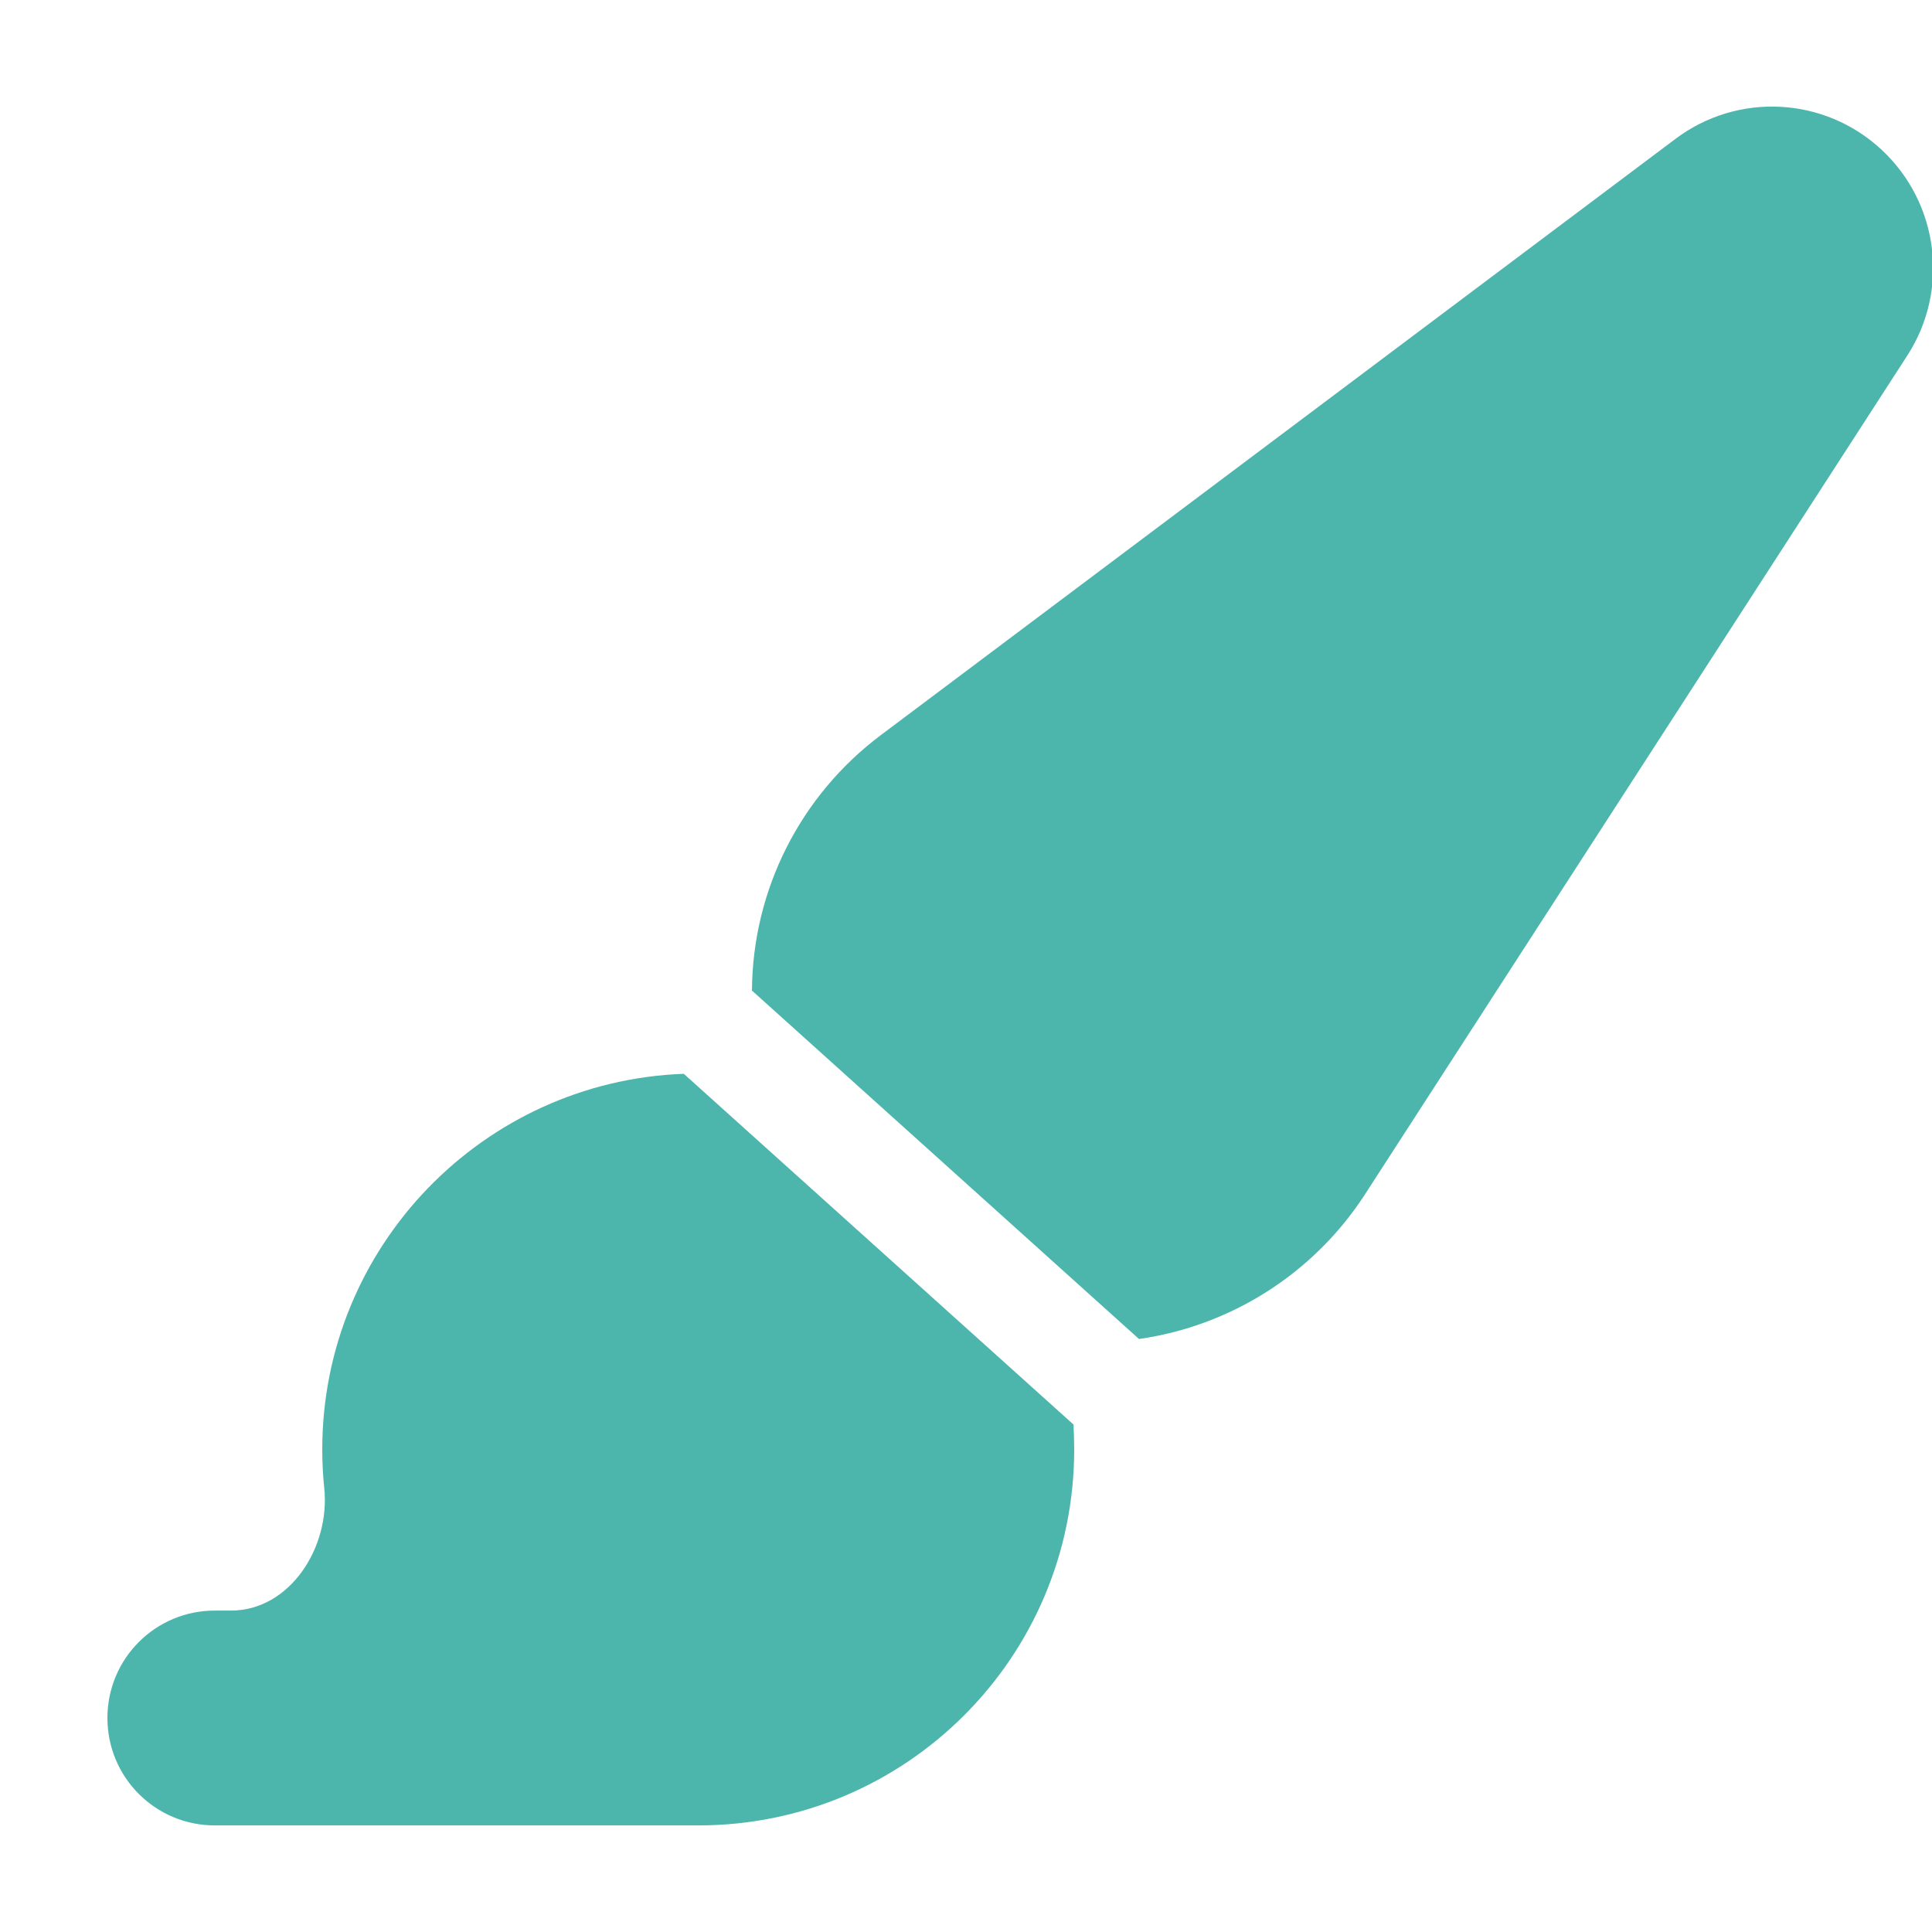 <svg t="1731341651583" class="icon" viewBox="0 0 1151 1024" version="1.1" xmlns="http://www.w3.org/2000/svg" p-id="2413"
     width="32" height="32">
    <path d="M678.558 734.218c54.597-7.8 103.794-38.798 134.392-85.795L1136.33 148.254c25.198-38.998 18.799-90.594-15.199-122.392s-85.795-34.598-122.992-6.6L524.767 374.44c-47.997 35.998-76.395 92.194-76.795 152.191l230.586 207.587z m-39.198 50.797l-231.986-208.787C287.782 580.627 191.988 679.221 191.988 800.014c0 7.8 0.4 15.599 1.2 23.199 3.6 34.998-20.399 72.795-55.597 72.795H127.992c-35.398 0-63.996 28.598-63.996 63.996s28.598 63.996 63.996 63.996h287.982c123.792 0 223.986-100.194 223.986-223.986 0-5-0.2-9.999-0.4-14.999z"
          p-id="2414" fill="#4DB6AC"></path>
</svg>
